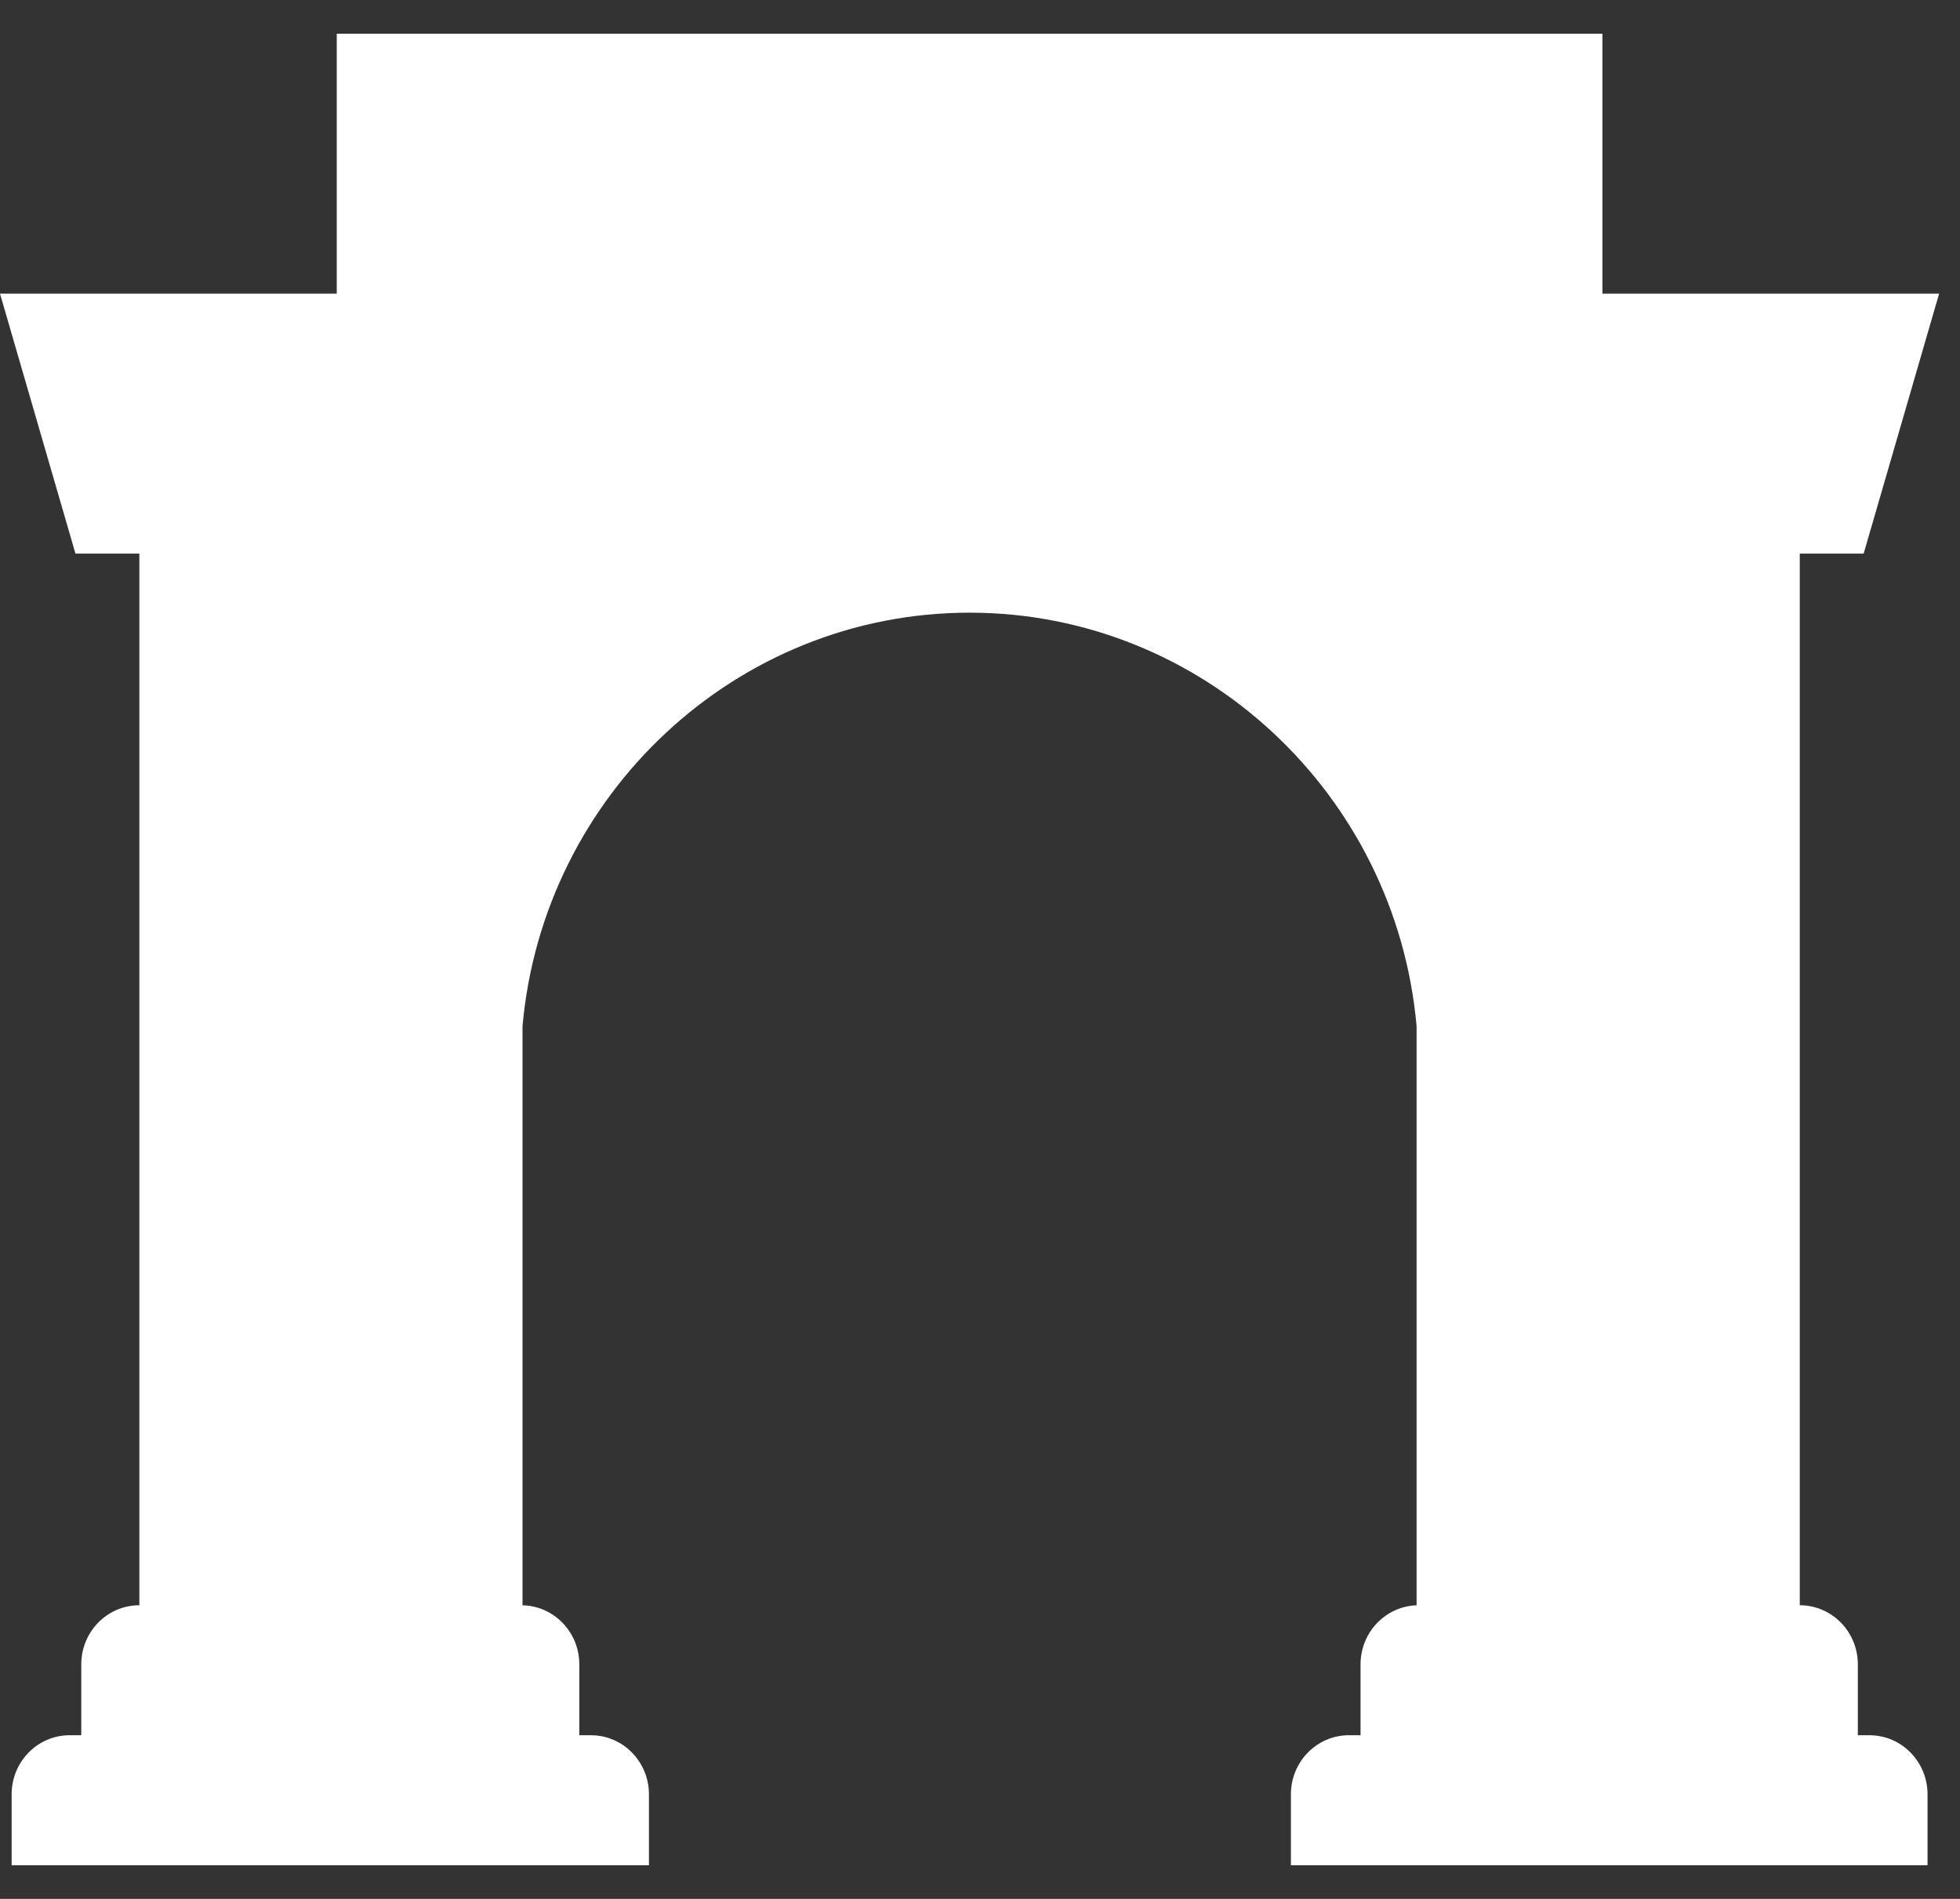 <svg width="32" height="31" viewBox="0 0 32 31" fill="none" xmlns="http://www.w3.org/2000/svg">
<rect x="0" y="0" width="32" height="31" fill="#333333" stroke="none"/>
<path fill-rule="evenodd" clip-rule="evenodd" d="M10.595 30.45H0.19V29.293C0.19 28.76 0.614 28.328 1.137 28.328H1.327V27.171C1.327 26.638 1.751 26.206 2.275 26.206V9.038H1.232L0 4.794H5.498V0.55H26.162V4.794H31.659L30.427 9.038H29.384V26.206C29.908 26.206 30.332 26.638 30.332 27.171V28.328H30.522C31.045 28.328 31.47 28.76 31.47 29.293V30.45H21.076V29.293C21.076 28.76 21.5 28.328 22.023 28.328H22.213V27.171C22.213 26.649 22.62 26.224 23.128 26.207V16.754C22.793 12.969 19.637 10.002 15.83 10.002C12.022 10.002 8.866 12.969 8.531 16.754V26.207C9.045 26.218 9.458 26.645 9.458 27.171V27.75V28.328H9.648C10.171 28.328 10.595 28.76 10.595 29.293V30.45Z" fill="white"/>
</svg>
